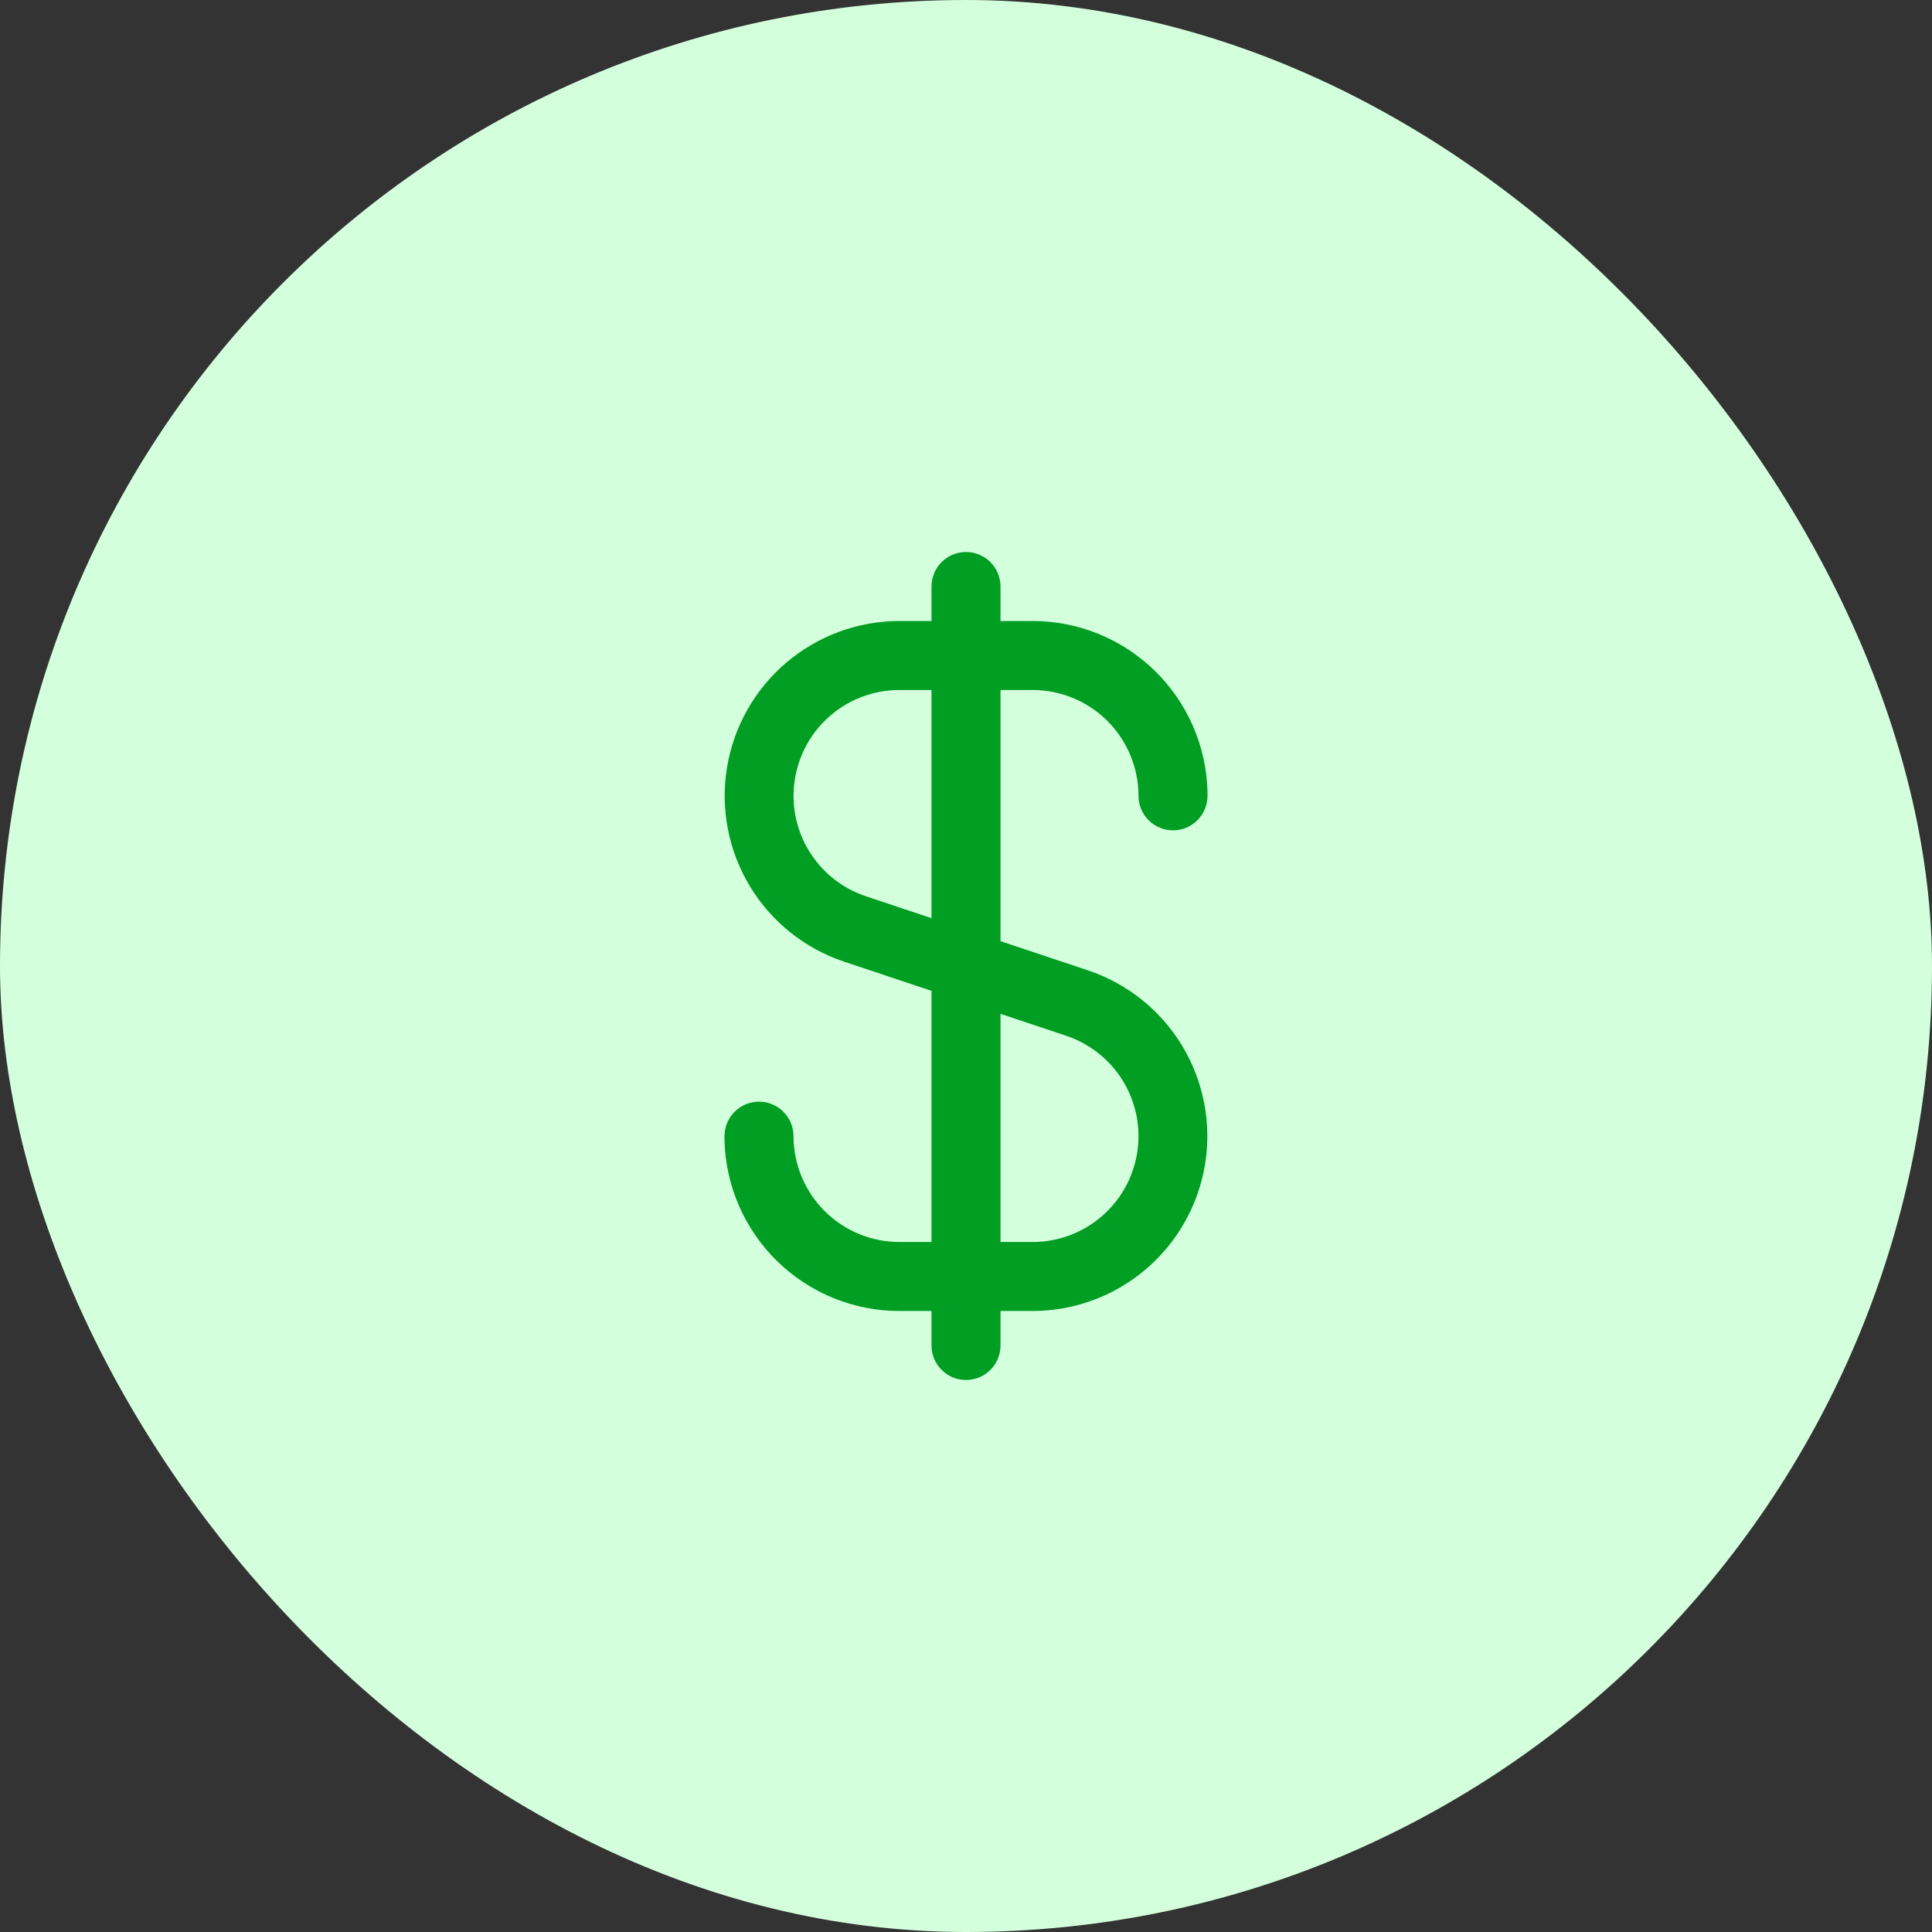 <svg width="56" height="56" viewBox="0 0 56 56" fill="none" xmlns="http://www.w3.org/2000/svg">
<rect x="0" y="0" width="56" height="56" fill="#333333" stroke="none"/>
<rect width="56" height="56" rx="28" fill="#D4FFDD"/>
<g clip-path="url(#clip0_5032_25020)">
<path d="M26.068 36C25.255 35.999 24.475 35.676 23.9 35.1C23.325 34.525 23.001 33.745 23 32.932C23 32.667 22.895 32.412 22.707 32.225C22.52 32.037 22.265 31.932 22 31.932C21.735 31.932 21.481 32.037 21.293 32.225C21.106 32.412 21 32.667 21 32.932V33C21 33.019 21 33.036 21 33.055C21.034 34.377 21.582 35.634 22.529 36.558C23.476 37.482 24.746 37.999 26.068 38H27V39C27 39.265 27.106 39.52 27.293 39.707C27.481 39.895 27.735 40 28 40C28.265 40 28.52 39.895 28.707 39.707C28.895 39.52 29 39.265 29 39V38H29.932C31.135 37.999 32.298 37.57 33.213 36.79C34.129 36.01 34.737 34.93 34.93 33.743C35.122 32.555 34.886 31.338 34.264 30.309C33.641 29.28 32.673 28.506 31.532 28.125L29 27.28V20H29.932C30.746 20.001 31.526 20.324 32.101 20.899C32.676 21.475 32.999 22.255 33 23.068C33 23.333 33.106 23.588 33.293 23.775C33.481 23.963 33.735 24.068 34 24.068C34.266 24.068 34.52 23.963 34.707 23.775C34.895 23.588 35 23.333 35 23.068V23C35 22.981 35 22.964 35 22.945C34.967 21.623 34.418 20.366 33.472 19.442C32.525 18.518 31.255 18.001 29.932 18H29V17C29 16.735 28.895 16.48 28.707 16.293C28.52 16.105 28.265 16 28 16C27.735 16 27.481 16.105 27.293 16.293C27.106 16.48 27 16.735 27 17V18H26.068C24.866 18.001 23.703 18.43 22.787 19.21C21.872 19.99 21.263 21.07 21.071 22.257C20.878 23.445 21.115 24.662 21.737 25.691C22.359 26.72 23.328 27.494 24.468 27.875L27 28.72V36H26.068ZM29 29.387L30.9 30.021C31.591 30.251 32.178 30.72 32.556 31.343C32.933 31.966 33.076 32.703 32.96 33.422C32.843 34.142 32.475 34.796 31.92 35.268C31.366 35.74 30.661 36 29.932 36H29V29.387ZM25.1 25.979C24.409 25.749 23.822 25.28 23.445 24.657C23.067 24.034 22.924 23.297 23.041 22.578C23.157 21.858 23.526 21.204 24.08 20.732C24.635 20.26 25.34 20 26.068 20H27V26.613L25.1 25.979Z" fill="#009E22"/>
</g>
<defs>
<clipPath id="clip0_5032_25020">
<rect width="24" height="24" fill="white" transform="translate(16 16)"/>
</clipPath>
</defs>
</svg>
